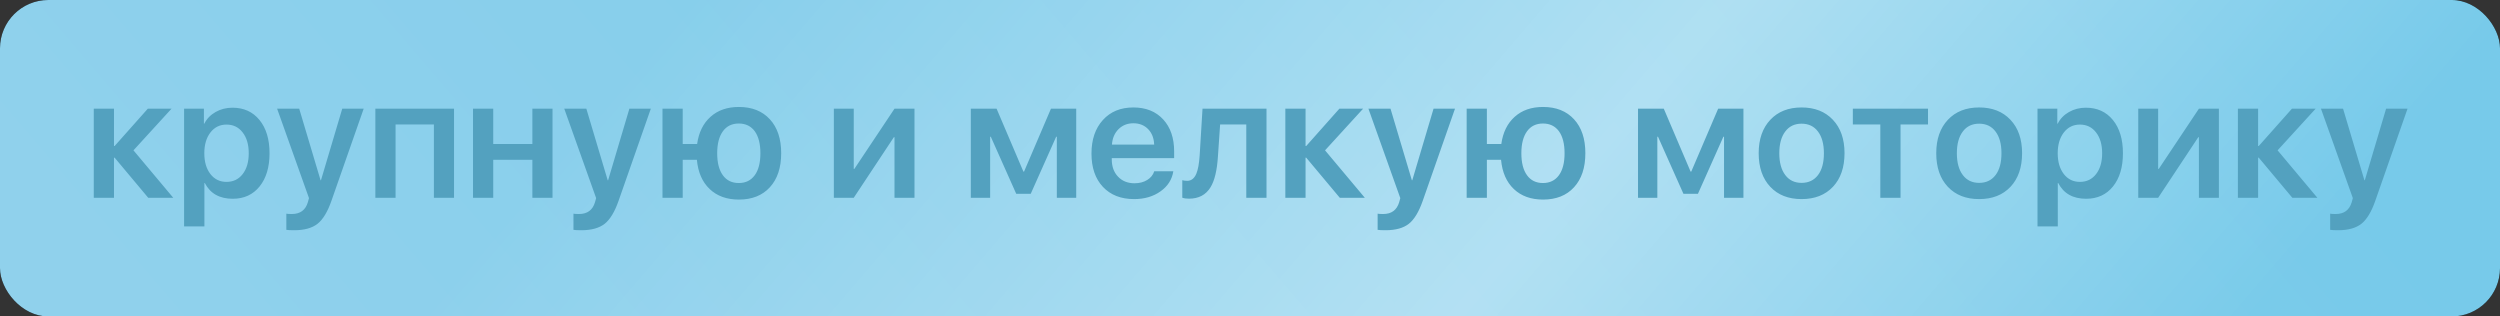 <?xml version="1.0" encoding="UTF-8"?> <svg xmlns="http://www.w3.org/2000/svg" width="237" height="30" viewBox="0 0 237 30" fill="none"><rect x="0" y="0" width="237" height="30" fill="#333333" stroke="none"/> <rect width="237" height="30" rx="4.581" fill="black"></rect> <rect width="237" height="30" rx="4.581" fill="url(#paint0_linear_1_437)"></rect> <rect width="237" height="30" rx="4.581" fill="url(#paint1_linear_1_437)" fill-opacity="0.39"></rect> <path d="M16.424 18.75H14.052L10.867 14.947H10.806V18.75H8.889V10.303H10.806V13.842H10.867L14.013 10.303H16.262L12.653 14.252L16.424 18.75ZM22.035 10.21C23.112 10.21 23.967 10.599 24.601 11.377C25.235 12.155 25.552 13.206 25.552 14.53C25.552 15.849 25.237 16.898 24.609 17.676C23.98 18.454 23.133 18.843 22.066 18.843C20.814 18.843 19.93 18.346 19.415 17.351H19.377V21.463H17.452V10.303H19.33V11.725H19.369C19.601 11.261 19.956 10.893 20.435 10.62C20.915 10.346 21.448 10.21 22.035 10.21ZM21.471 17.243C22.11 17.243 22.62 16.998 23.001 16.509C23.388 16.014 23.581 15.355 23.581 14.53C23.581 13.706 23.388 13.046 23.001 12.552C22.62 12.057 22.11 11.81 21.471 11.81C20.842 11.81 20.335 12.06 19.948 12.559C19.562 13.059 19.369 13.716 19.369 14.53C19.369 15.344 19.562 16.001 19.948 16.501C20.335 16.996 20.842 17.243 21.471 17.243ZM27.901 21.826C27.525 21.826 27.273 21.813 27.144 21.787V20.257C27.242 20.278 27.417 20.288 27.669 20.288C28.458 20.288 28.963 19.917 29.184 19.175L29.292 18.781L26.27 10.303H28.365L30.39 17.088H30.428L32.446 10.303H34.478L31.418 19.044C31.057 20.079 30.619 20.803 30.104 21.215C29.584 21.622 28.849 21.826 27.901 21.826ZM41.133 11.802H37.5V18.75H35.584V10.303H43.042V18.75H41.133V11.802ZM50.469 15.149H46.759V18.75H44.842V10.303H46.759V13.649H50.469V10.303H52.378V18.75H50.469V15.149ZM55.121 21.826C54.745 21.826 54.493 21.813 54.364 21.787V20.257C54.462 20.278 54.637 20.288 54.89 20.288C55.678 20.288 56.183 19.917 56.404 19.175L56.513 18.781L53.491 10.303H55.585L57.61 17.088H57.649L59.666 10.303H61.699L58.638 19.044C58.277 20.079 57.839 20.803 57.324 21.215C56.804 21.622 56.069 21.826 55.121 21.826ZM70.045 18.92C68.902 18.92 67.979 18.588 67.279 17.923C66.578 17.258 66.173 16.334 66.065 15.149H64.72V18.75H62.804V10.303H64.72V13.649H66.088C66.243 12.546 66.668 11.686 67.364 11.068C68.054 10.45 68.948 10.14 70.045 10.14C71.287 10.14 72.266 10.529 72.982 11.307C73.698 12.085 74.057 13.157 74.057 14.522C74.057 15.898 73.698 16.975 72.982 17.753C72.271 18.531 71.292 18.92 70.045 18.92ZM70.038 17.351C70.687 17.351 71.192 17.104 71.552 16.609C71.908 16.12 72.086 15.427 72.086 14.53C72.086 13.634 71.908 12.938 71.552 12.443C71.192 11.954 70.687 11.709 70.038 11.709C69.388 11.709 68.886 11.954 68.531 12.443C68.17 12.938 67.99 13.634 67.99 14.53C67.99 15.427 68.167 16.12 68.523 16.609C68.878 17.104 69.383 17.351 70.038 17.351ZM79.049 18.75V10.303H80.935V16.006H80.997L84.799 10.303H86.693V18.75H84.799V13.008H84.737L80.935 18.75H79.049ZM92.033 18.75V10.303H94.476L97.018 16.269H97.08L99.631 10.303H102.026V18.75H100.187V12.961H100.125L97.714 18.371H96.338L93.927 12.961H93.865V18.75H92.033ZM107.444 11.686C106.883 11.686 106.414 11.871 106.038 12.242C105.662 12.619 105.453 13.108 105.412 13.711H109.415C109.394 13.103 109.204 12.614 108.843 12.242C108.482 11.871 108.016 11.686 107.444 11.686ZM111.231 16.238C111.108 17.021 110.703 17.655 110.018 18.139C109.333 18.629 108.498 18.874 107.514 18.874C106.267 18.874 105.28 18.487 104.554 17.714C103.832 16.942 103.472 15.89 103.472 14.561C103.472 13.232 103.832 12.17 104.554 11.377C105.27 10.583 106.233 10.187 107.444 10.187C108.629 10.187 109.57 10.563 110.265 11.315C110.961 12.067 111.309 13.082 111.309 14.36V14.994H105.396V15.11C105.396 15.79 105.595 16.336 105.991 16.748C106.388 17.166 106.908 17.374 107.552 17.374C108.016 17.374 108.415 17.271 108.75 17.065C109.085 16.864 109.309 16.589 109.423 16.238H111.231ZM115.459 14.839C115.376 16.148 115.145 17.117 114.763 17.745C114.32 18.472 113.637 18.835 112.715 18.835C112.452 18.835 112.241 18.804 112.081 18.742V17.081C112.221 17.122 112.375 17.142 112.545 17.142C112.932 17.142 113.22 16.918 113.411 16.47C113.57 16.094 113.676 15.517 113.728 14.739L113.998 10.303H120.065V18.75H118.148V11.802H115.668L115.459 14.839ZM129.386 18.75H127.013L123.829 14.947H123.767V18.75H121.85V10.303H123.767V13.842H123.829L126.974 10.303H129.224L125.614 14.252L129.386 18.75ZM131.357 21.826C130.98 21.826 130.728 21.813 130.599 21.787V20.257C130.697 20.278 130.872 20.288 131.125 20.288C131.913 20.288 132.418 19.917 132.64 19.175L132.748 18.781L129.726 10.303H131.82L133.845 17.088H133.884L135.901 10.303H137.934L134.873 19.044C134.512 20.079 134.075 20.803 133.559 21.215C133.039 21.622 132.305 21.826 131.357 21.826ZM146.281 18.92C145.137 18.92 144.214 18.588 143.514 17.923C142.813 17.258 142.409 16.334 142.3 15.149H140.956V18.75H139.039V10.303H140.956V13.649H142.324C142.478 12.546 142.903 11.686 143.599 11.068C144.289 10.45 145.183 10.14 146.281 10.14C147.522 10.14 148.501 10.529 149.217 11.307C149.934 12.085 150.292 13.157 150.292 14.522C150.292 15.898 149.934 16.975 149.217 17.753C148.506 18.531 147.527 18.92 146.281 18.92ZM146.273 17.351C146.922 17.351 147.427 17.104 147.788 16.609C148.143 16.12 148.321 15.427 148.321 14.53C148.321 13.634 148.143 12.938 147.788 12.443C147.427 11.954 146.922 11.709 146.273 11.709C145.624 11.709 145.121 11.954 144.766 12.443C144.405 12.938 144.225 13.634 144.225 14.53C144.225 15.427 144.403 16.12 144.758 16.609C145.114 17.104 145.619 17.351 146.273 17.351ZM155.284 18.75V10.303H157.727L160.269 16.269H160.331L162.882 10.303H165.278V18.75H163.438V12.961H163.376L160.965 18.371H159.589L157.178 12.961H157.116V18.75H155.284ZM170.788 18.874C169.541 18.874 168.552 18.485 167.82 17.707C167.089 16.929 166.723 15.867 166.723 14.522C166.723 13.193 167.091 12.137 167.828 11.354C168.56 10.576 169.546 10.187 170.788 10.187C172.035 10.187 173.024 10.576 173.756 11.354C174.493 12.132 174.861 13.188 174.861 14.522C174.861 15.867 174.495 16.929 173.764 17.707C173.032 18.485 172.04 18.874 170.788 18.874ZM170.788 17.336C171.453 17.336 171.973 17.088 172.349 16.594C172.72 16.104 172.906 15.416 172.906 14.53C172.906 13.649 172.718 12.961 172.342 12.467C171.971 11.972 171.453 11.725 170.788 11.725C170.129 11.725 169.613 11.972 169.242 12.467C168.866 12.961 168.678 13.649 168.678 14.53C168.678 15.411 168.866 16.099 169.242 16.594C169.613 17.088 170.129 17.336 170.788 17.336ZM182.775 11.802H180.171V18.75H178.254V11.802H175.649V10.303H182.775V11.802ZM187.621 18.874C186.374 18.874 185.385 18.485 184.653 17.707C183.922 16.929 183.556 15.867 183.556 14.522C183.556 13.193 183.924 12.137 184.661 11.354C185.393 10.576 186.379 10.187 187.621 10.187C188.868 10.187 189.857 10.576 190.589 11.354C191.326 12.132 191.694 13.188 191.694 14.522C191.694 15.867 191.328 16.929 190.597 17.707C189.865 18.485 188.873 18.874 187.621 18.874ZM187.621 17.336C188.286 17.336 188.806 17.088 189.182 16.594C189.553 16.104 189.739 15.416 189.739 14.53C189.739 13.649 189.551 12.961 189.174 12.467C188.804 11.972 188.286 11.725 187.621 11.725C186.962 11.725 186.446 11.972 186.075 12.467C185.699 12.961 185.511 13.649 185.511 14.53C185.511 15.411 185.699 16.099 186.075 16.594C186.446 17.088 186.962 17.336 187.621 17.336ZM197.738 10.21C198.815 10.21 199.67 10.599 200.304 11.377C200.937 12.155 201.254 13.206 201.254 14.53C201.254 15.849 200.94 16.898 200.311 17.676C199.683 18.454 198.835 18.843 197.769 18.843C196.517 18.843 195.633 18.346 195.118 17.351H195.079V21.463H193.155V10.303H195.033V11.725H195.071C195.303 11.261 195.659 10.893 196.138 10.62C196.617 10.346 197.15 10.21 197.738 10.21ZM197.174 17.243C197.813 17.243 198.323 16.998 198.704 16.509C199.09 16.014 199.284 15.355 199.284 14.53C199.284 13.706 199.09 13.046 198.704 12.552C198.323 12.057 197.813 11.81 197.174 11.81C196.545 11.81 196.038 12.06 195.651 12.559C195.265 13.059 195.071 13.716 195.071 14.53C195.071 15.344 195.265 16.001 195.651 16.501C196.038 16.996 196.545 17.243 197.174 17.243ZM202.707 18.75V10.303H204.593V16.006H204.655L208.457 10.303H210.351V18.75H208.457V13.008H208.396L204.593 18.75H202.707ZM219.687 18.75H217.314L214.13 14.947H214.068V18.75H212.152V10.303H214.068V13.842H214.13L217.276 10.303H219.525L215.916 14.252L219.687 18.75ZM221.658 21.826C221.282 21.826 221.029 21.813 220.9 21.787V20.257C220.998 20.278 221.174 20.288 221.426 20.288C222.214 20.288 222.719 19.917 222.941 19.175L223.049 18.781L220.027 10.303H222.122L224.147 17.088H224.185L226.202 10.303H228.235L225.174 19.044C224.814 20.079 224.376 20.803 223.861 21.215C223.34 21.622 222.606 21.826 221.658 21.826Z" fill="#53A1BF"></path> <defs> <linearGradient id="paint0_linear_1_437" x1="199.163" y1="-12.529" x2="66.03" y2="101.488" gradientUnits="userSpaceOnUse"> <stop stop-color="#77CAEA"></stop> <stop offset="0.964" stop-color="#90D1EC"></stop> </linearGradient> <linearGradient id="paint1_linear_1_437" x1="213.3" y1="30" x2="112.934" y2="-56.05" gradientUnits="userSpaceOnUse"> <stop stop-color="white" stop-opacity="0"></stop> <stop offset="0.432" stop-color="white"></stop> <stop offset="1" stop-color="white" stop-opacity="0"></stop> </linearGradient> </defs> </svg> 